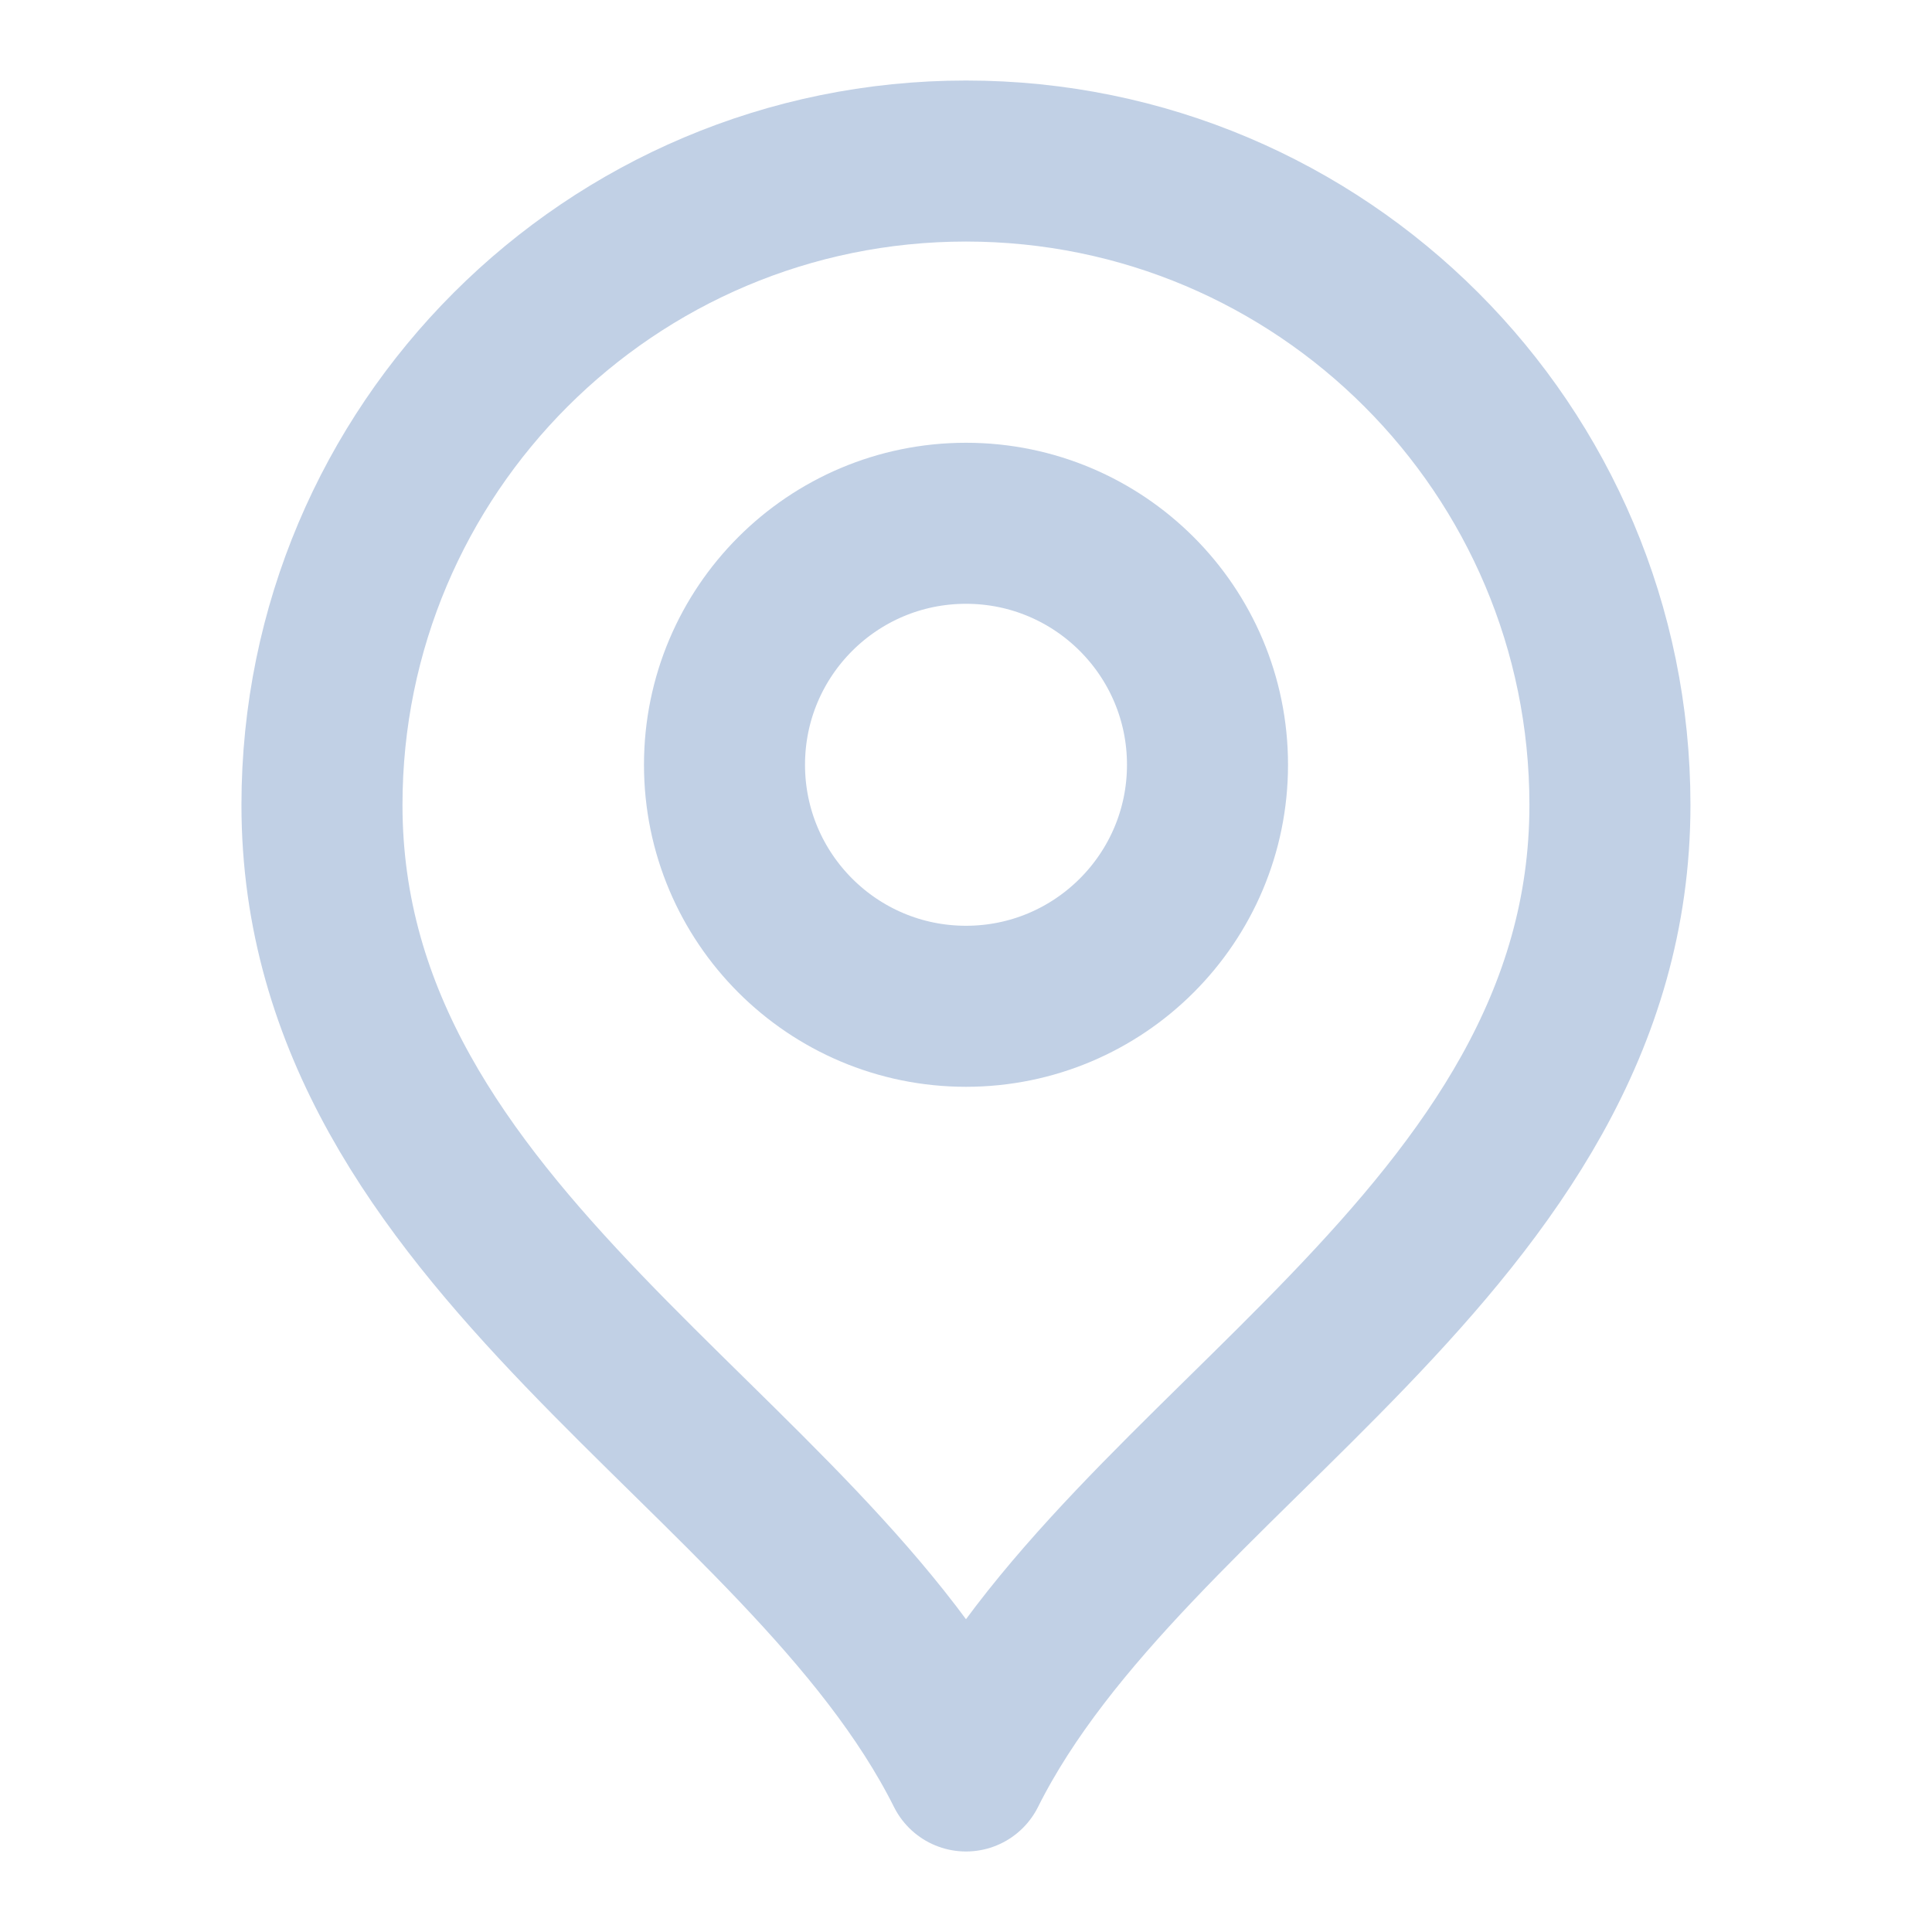 <svg width="20" height="20" viewBox="0 0 20 20" fill="none" xmlns="http://www.w3.org/2000/svg">
<path d="M10 10.417C11.38 10.417 12.5 9.297 12.5 7.917C12.5 6.536 11.38 5.417 10 5.417C8.619 5.417 7.5 6.536 7.5 7.917C7.5 9.297 8.619 10.417 10 10.417Z" stroke="#C1D0E5" stroke-width="1.667" stroke-linecap="round" stroke-linejoin="round"/>
<path d="M10 18.333C11.666 15 16.666 12.849 16.666 8.333C16.666 4.652 13.682 1.667 10 1.667C6.318 1.667 3.333 4.652 3.333 8.333C3.333 12.849 8.333 15 10 18.333Z" stroke="#C1D0E5" stroke-width="1.667" stroke-linecap="round" stroke-linejoin="round"/>
</svg>
